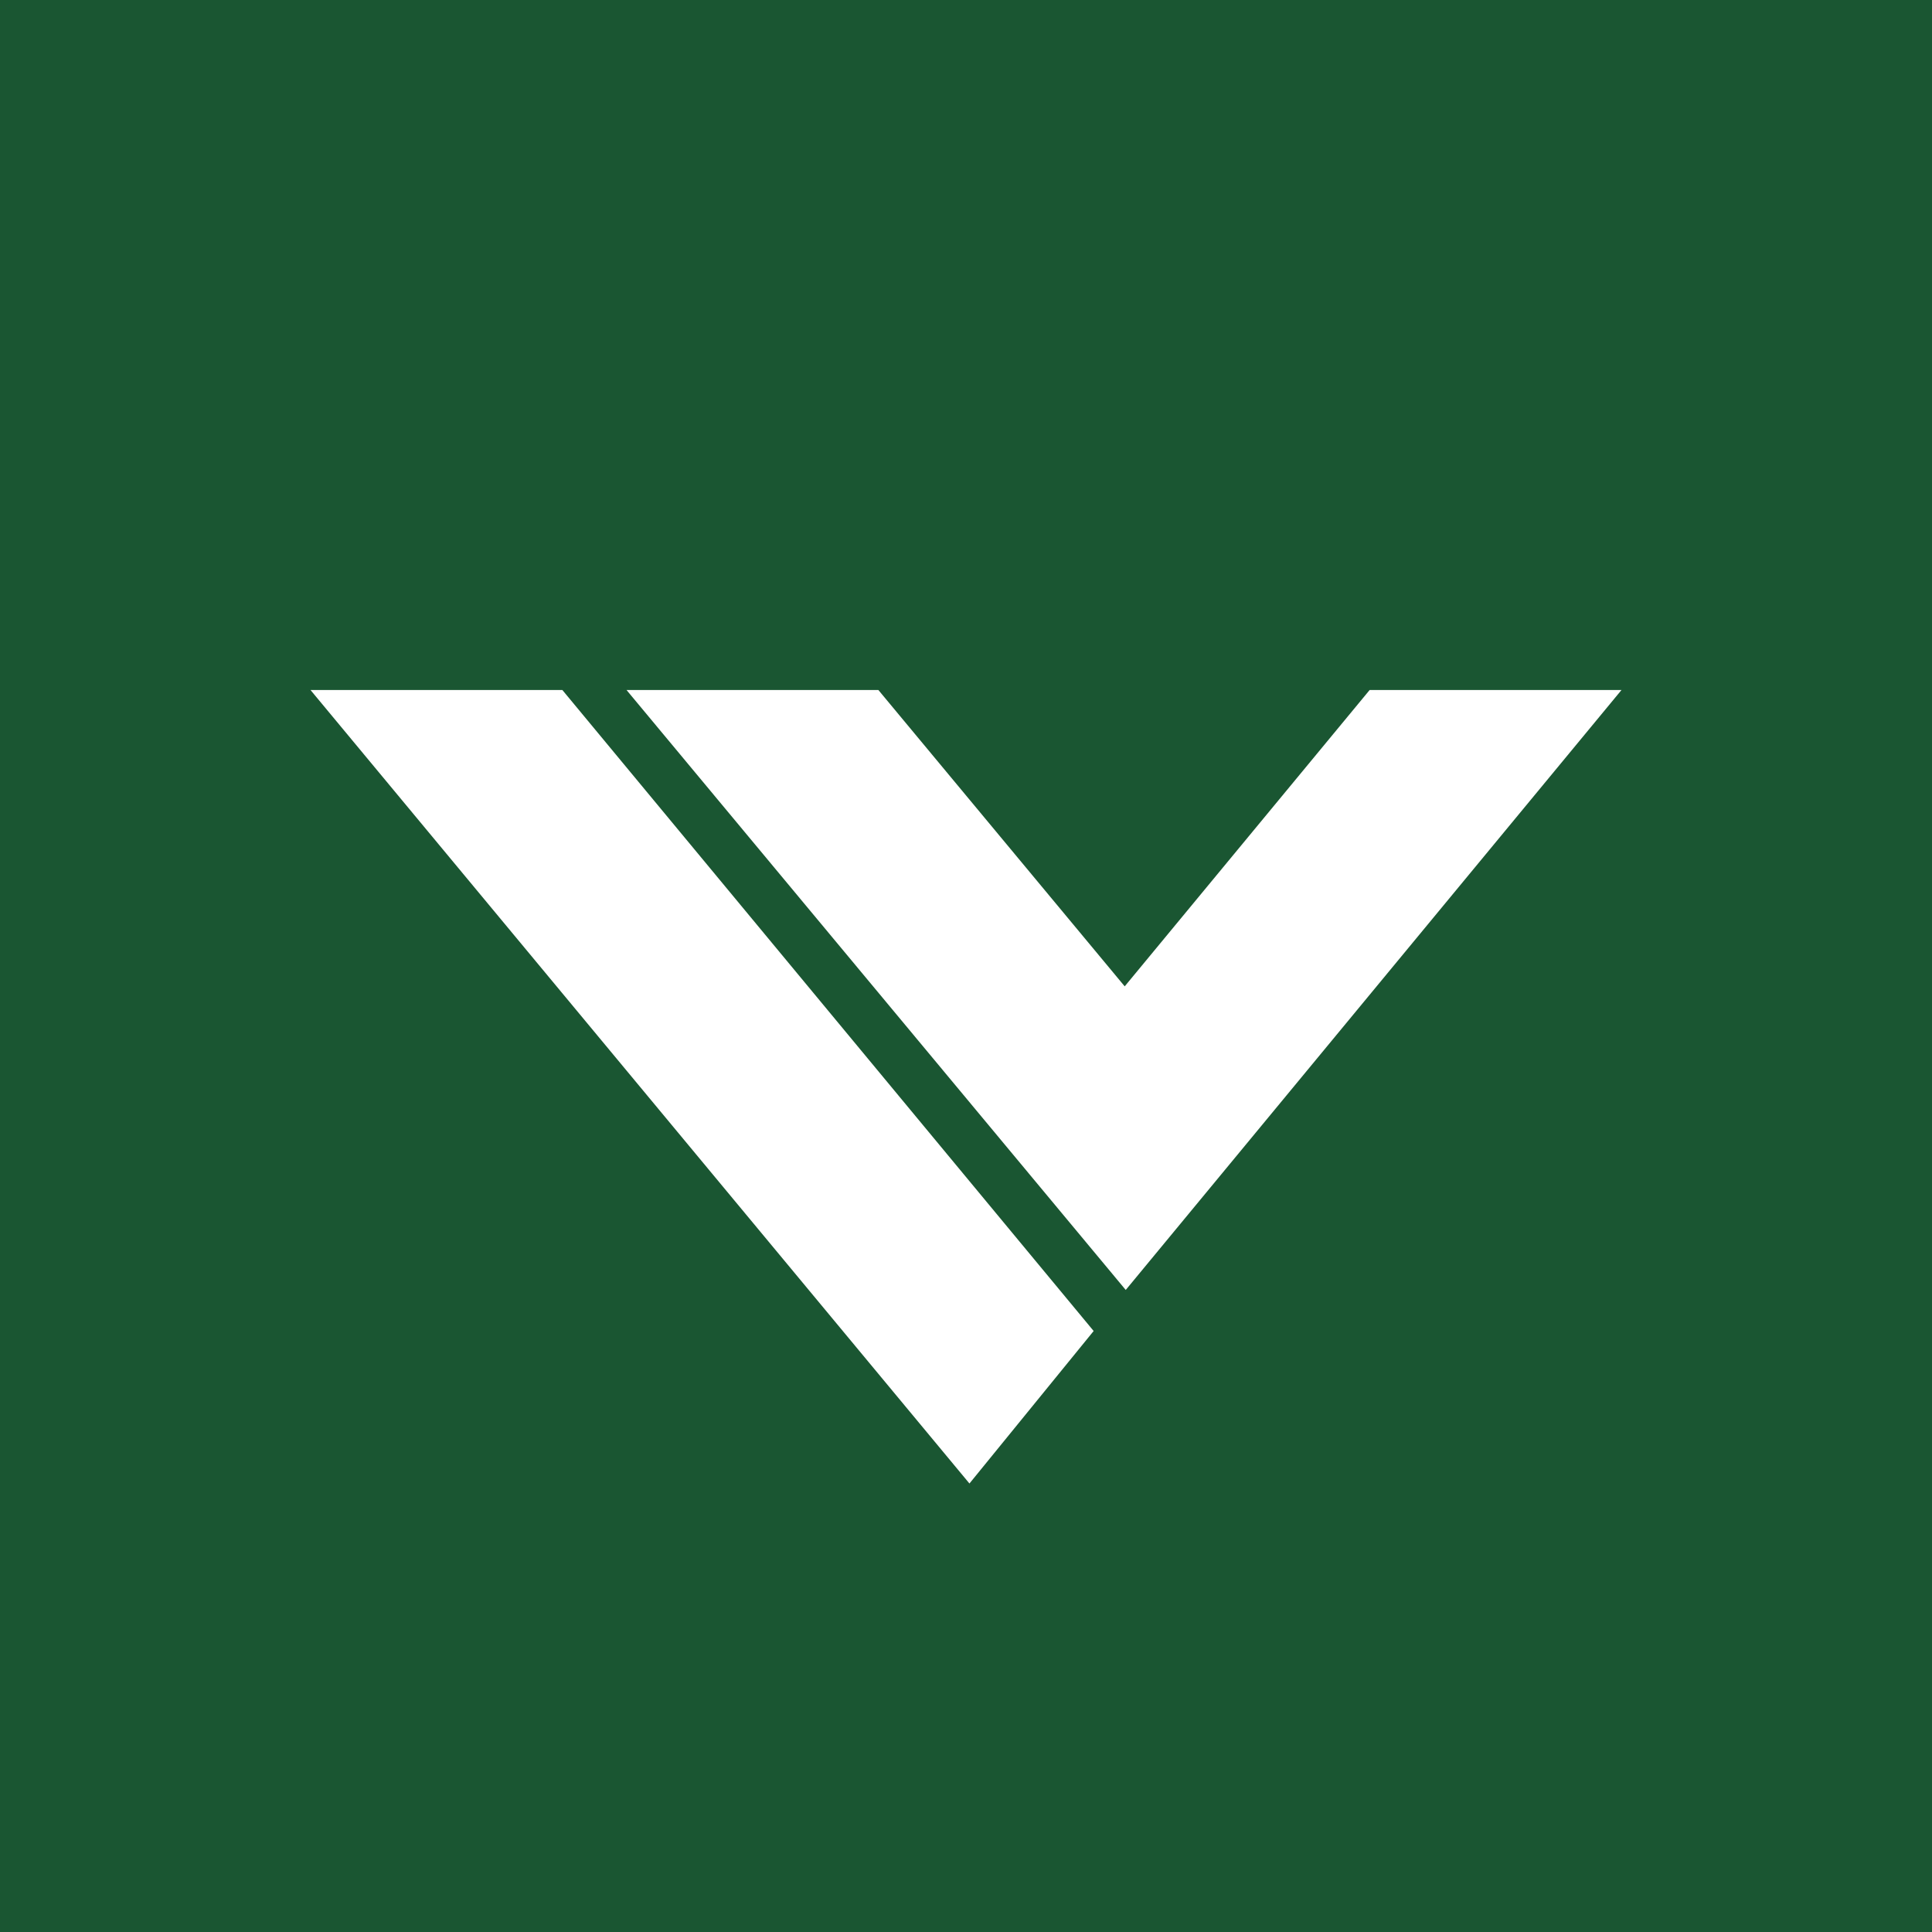 <!-- by Finnhub --><svg xmlns="http://www.w3.org/2000/svg" width="56" height="56"><path fill="#1A5632" d="M0 0h56v56H0z"/><path d="M16.3 20l15.4 18.58L28.1 43 9 20h7.3zm16.3 8.59L39.7 20H47L32.63 37.39 18.16 20h7.3l7.14 8.59z" fill="#fff"/></svg>